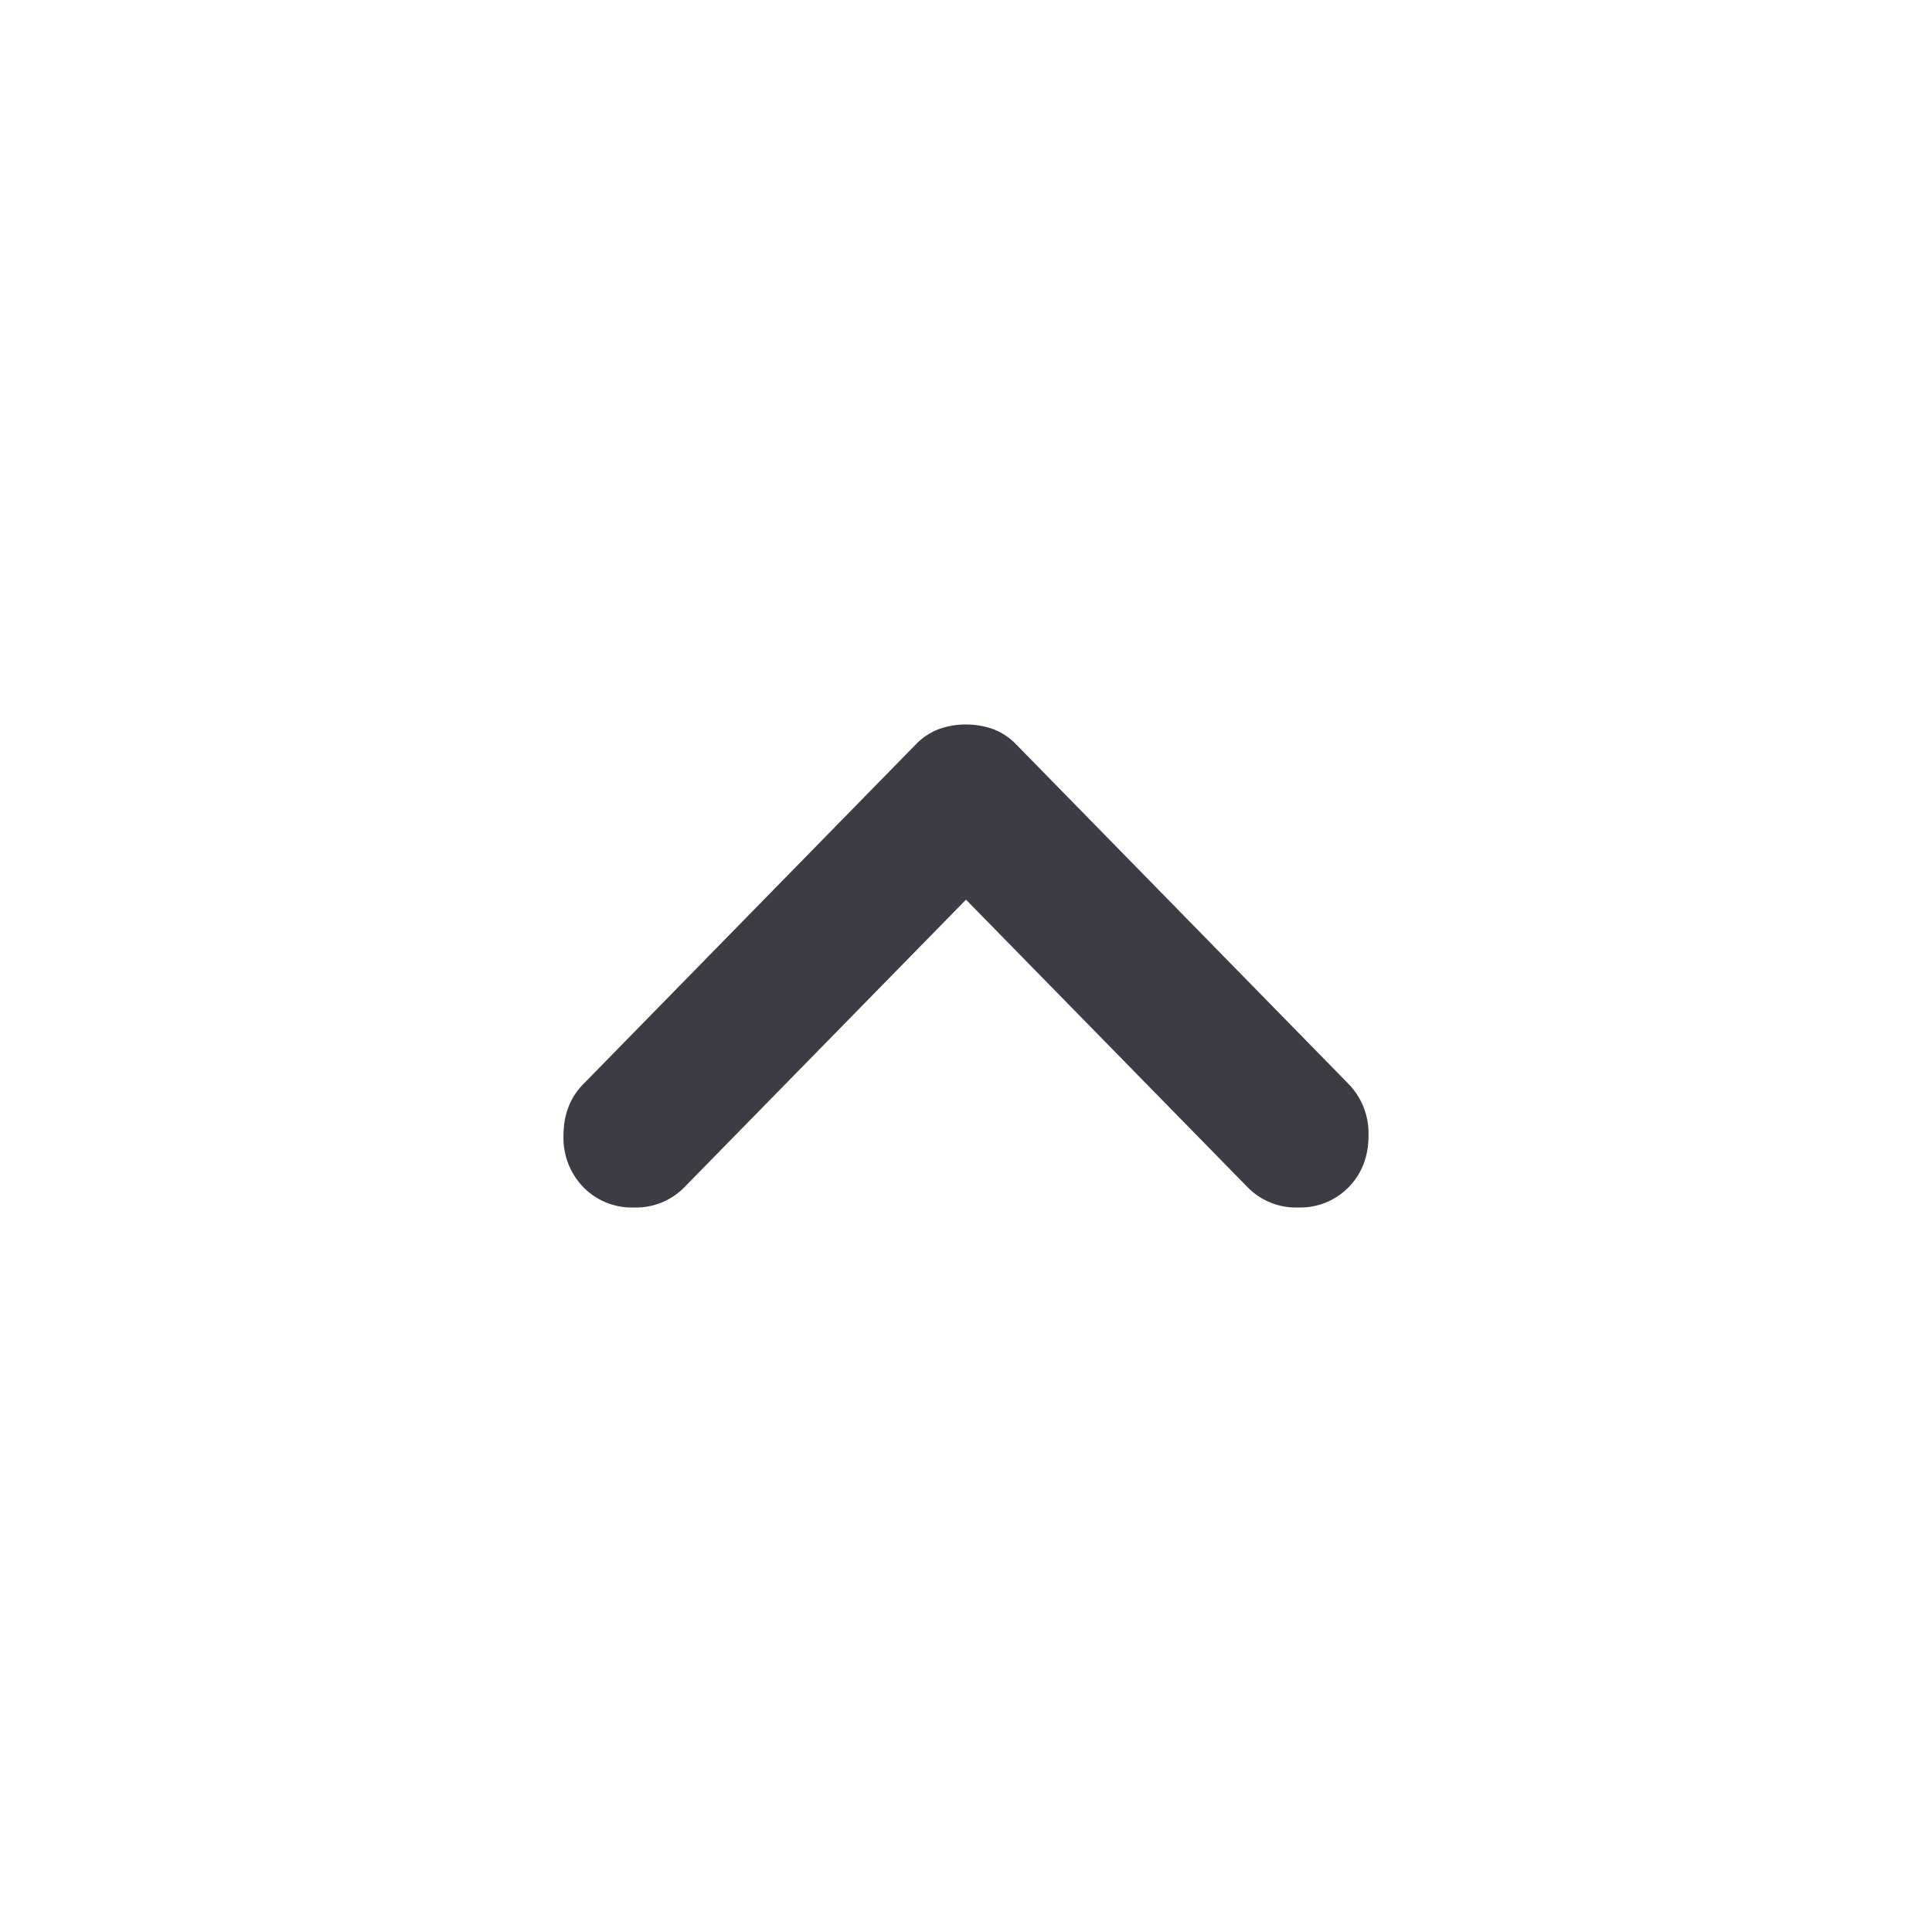 <svg width="24" height="24" viewBox="0 0 24 24" fill="none" xmlns="http://www.w3.org/2000/svg">
    <path d="m12 11.176-3.498 3.572a.841.841 0 0 1-.628.252.841.841 0 0 1-.627-.252.879.879 0 0 1-.247-.641c0-.26.082-.473.247-.641l4.125-4.214a.785.785 0 0 1 .292-.195A.973.973 0 0 1 12 9c.12 0 .232.02.336.057a.785.785 0 0 1 .292.195l4.125 4.214a.879.879 0 0 1 .247.64c0 .26-.082.474-.247.642a.841.841 0 0 1-.627.252.841.841 0 0 1-.628-.252L12 11.176z" fill="#3C3C44"/>
</svg>
